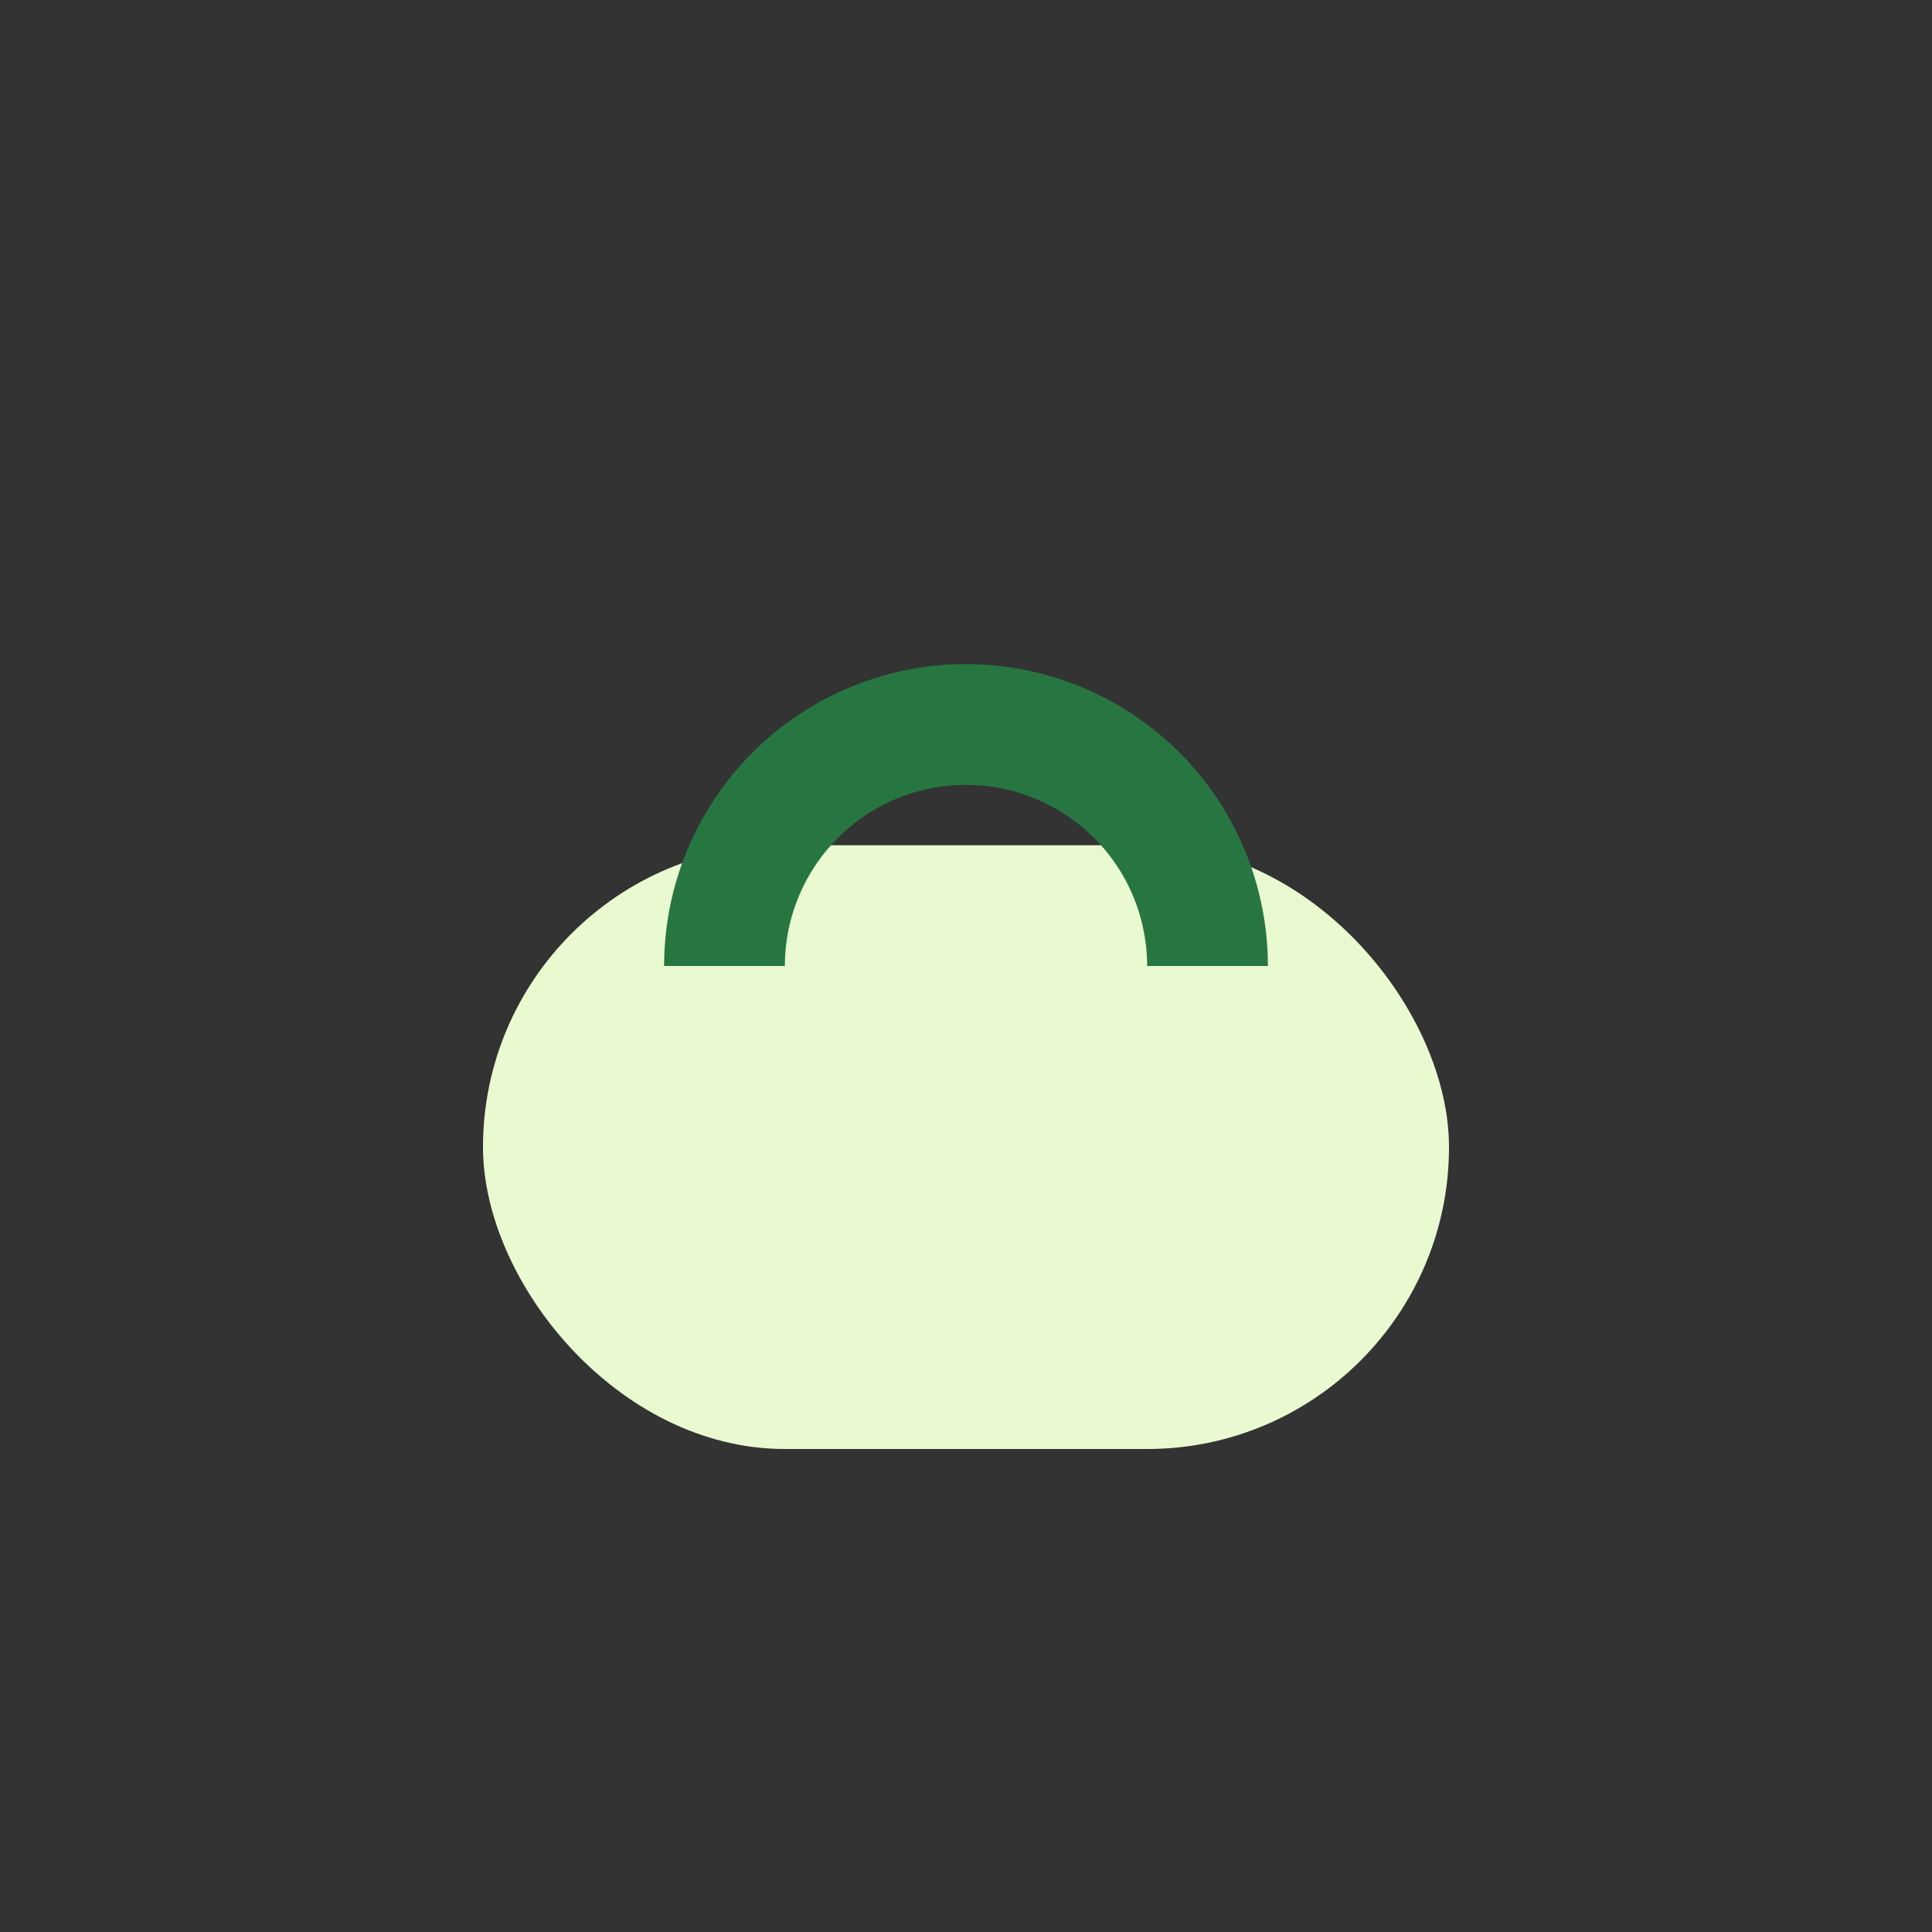 <?xml version="1.0" encoding="UTF-8"?>
<svg xmlns="http://www.w3.org/2000/svg" width="32" height="32" viewBox="0 0 32 32"><rect x="0" y="0" width="32" height="32" fill="#333333" stroke="none"/><rect x="8" y="14" width="16" height="10" rx="5" fill="#EAFAD0"/><path d="M12 16a4 4 0 0 1 8 0" stroke="#277642" stroke-width="2" fill="none"/></svg>